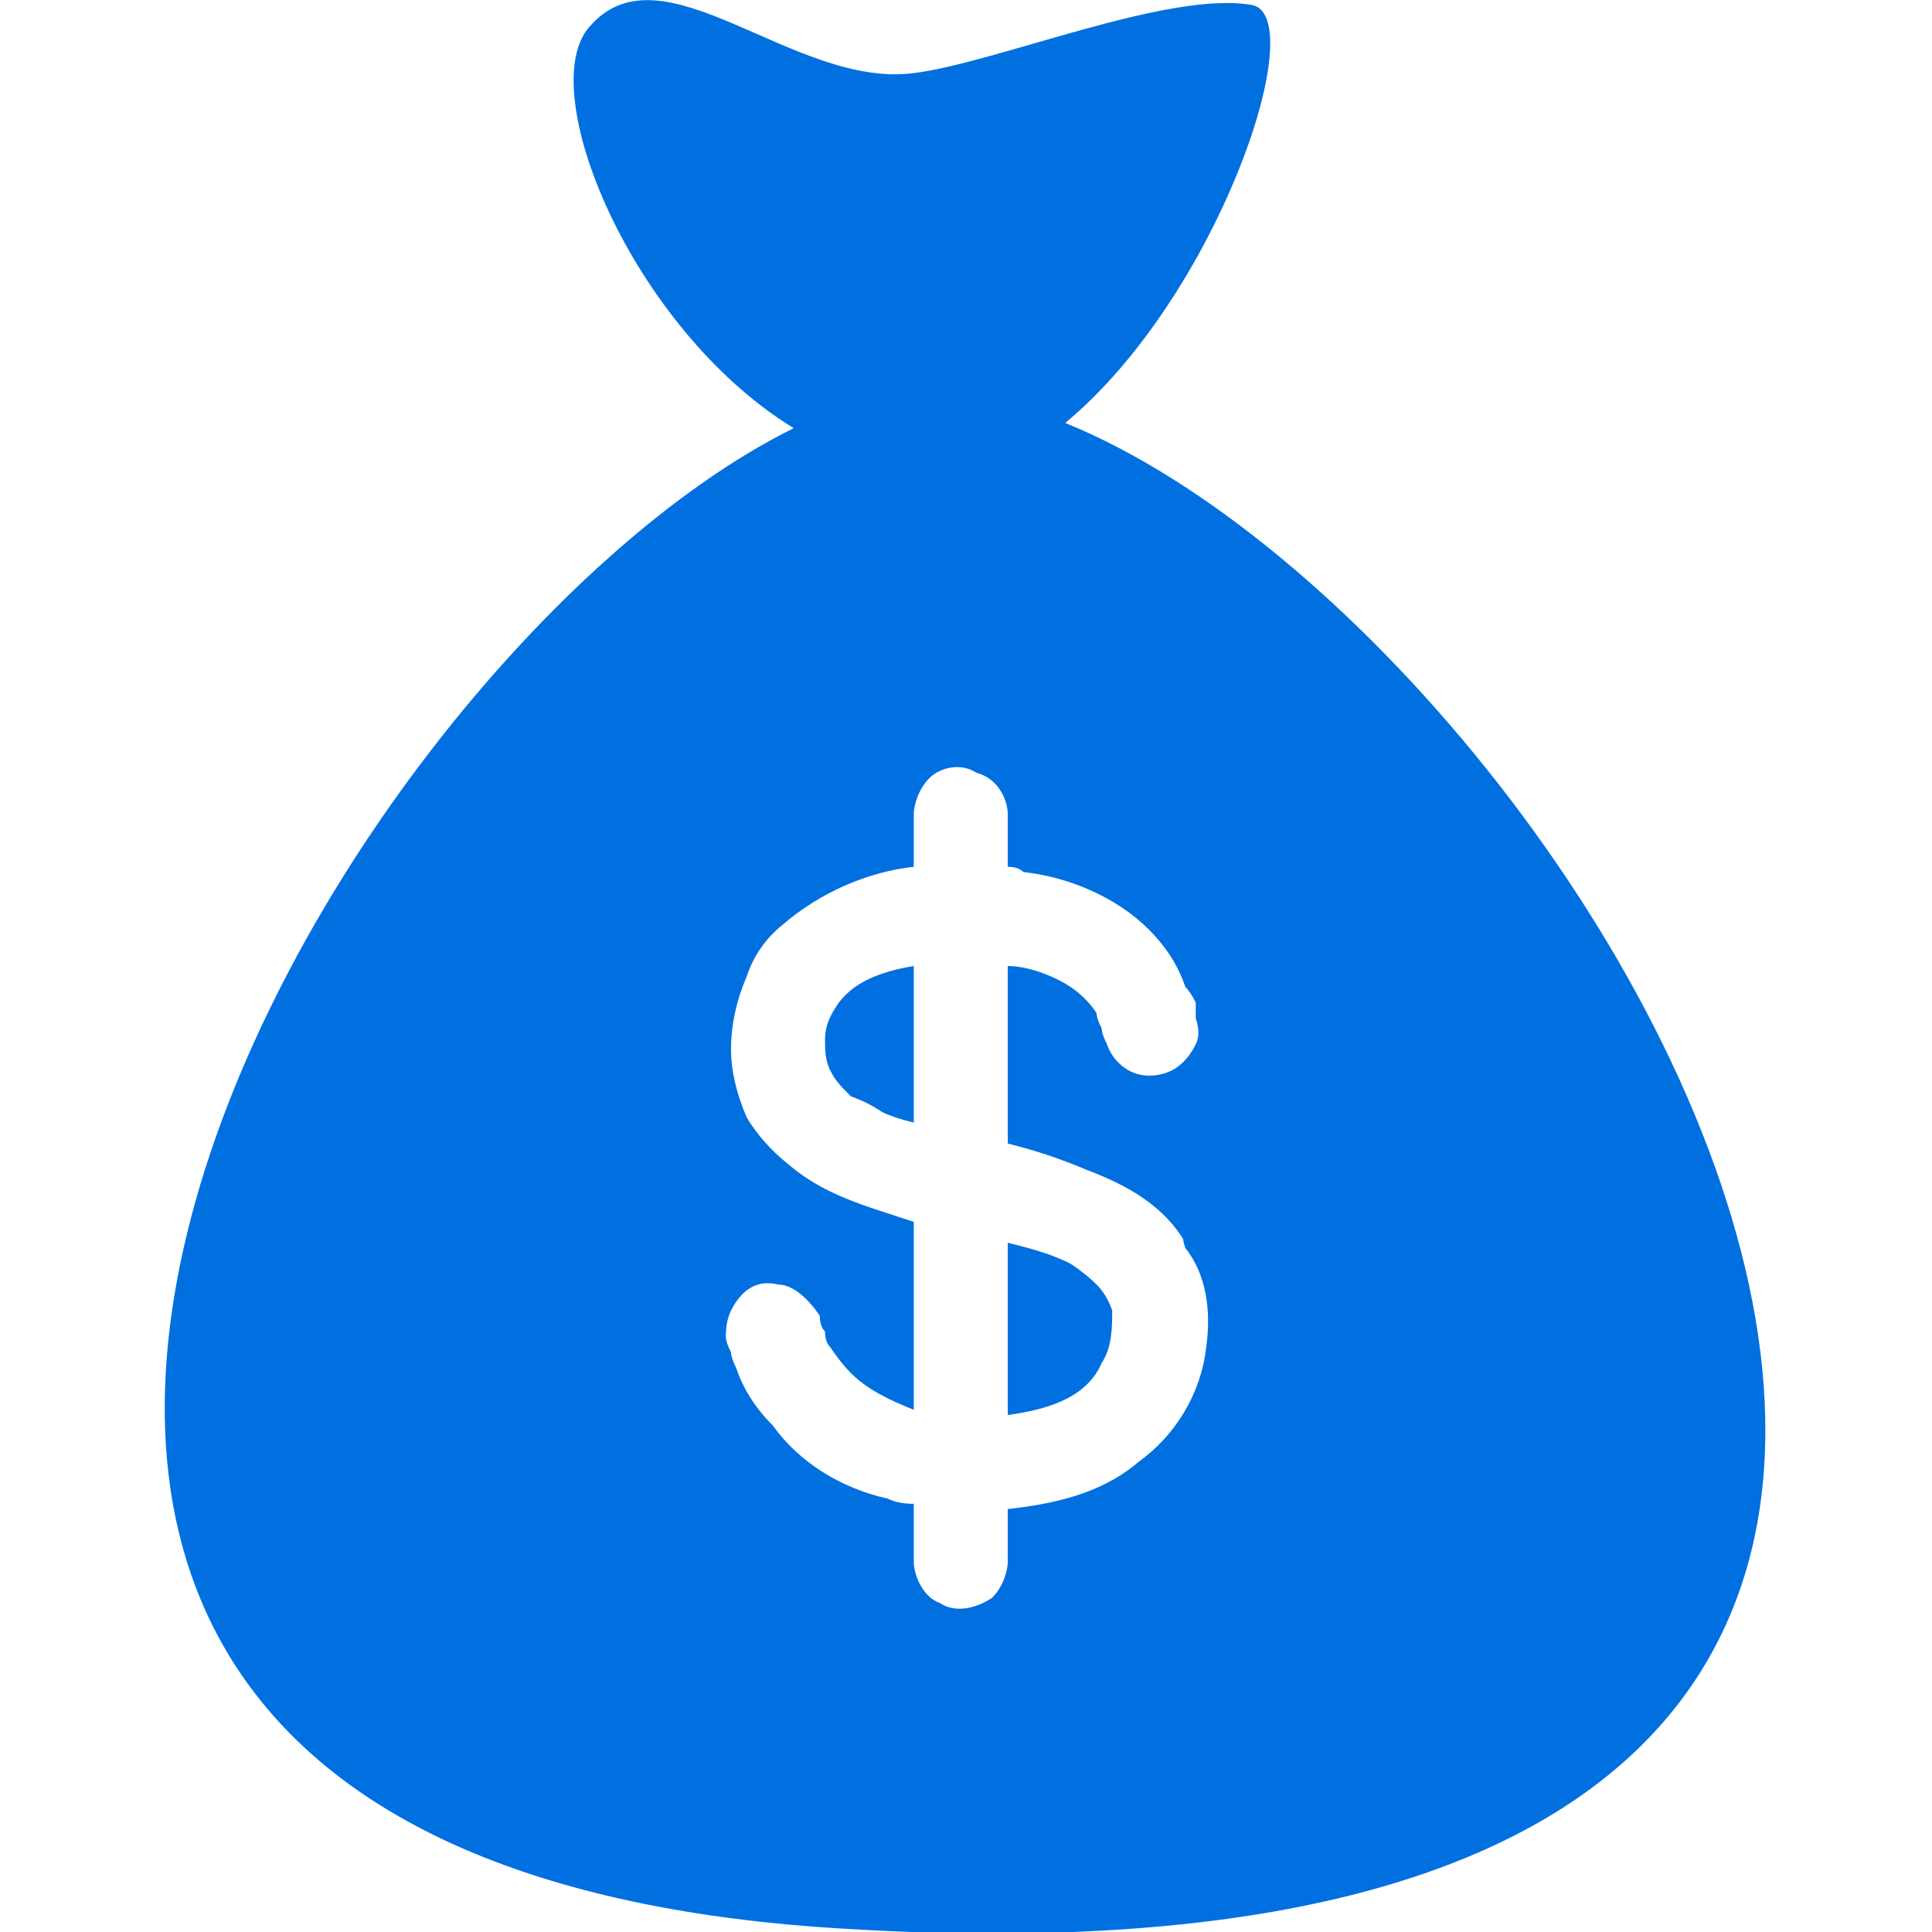 <svg version="1.2" xmlns="http://www.w3.org/2000/svg" viewBox="0 0 37 37" width="37" height="37">
	<title>money-bag-with-dollar-symbol-svgrepo-com</title>
	<style>
		.s0 { fill: #0070e0 } 
	</style>
	<g id="SVGRepo_bgCarrier">
	</g>
	<g id="SVGRepo_tracerCarrier">
	</g>
	<g id="SVGRepo_iconCarrier">
		<g>
			<g>
				<g>
					<path class="s0" d="m21 24.6q-0.2-0.2-0.5-0.4c-0.4-0.2-0.8-0.3-1.2-0.4v3.3c0.7-0.1 1.5-0.3 1.8-1 0.2-0.3 0.2-0.7 0.2-1q-0.1-0.3-0.3-0.5z"/>
				</g>
				<g>
					<path class="s0" d="m21.1 26.1q0 0 0 0 0 0 0 0z"/>
				</g>
				<g>
					<path class="s0" d="m16 19.3q-0.2 0.3-0.2 0.6c0 0.2 0 0.4 0.1 0.6 0.1 0.2 0.2 0.3 0.4 0.5q0.3 0.1 0.6 0.3 0.2 0.1 0.6 0.2v-3c-0.6 0.1-1.2 0.3-1.5 0.8z"/>
				</g>
				<g>
					<path class="s0" d="m21.1 26.1q0 0 0 0 0 0 0 0z"/>
				</g>
				<g>
					<path class="s0" d="m21.2 26.1q0 0 0 0z"/>
				</g>
				<g>
					<path class="s0" d="m20.4 8.1c2.9-2.4 4.7-7.7 3.6-8-1.6-0.3-4.9 1.1-6.5 1.3-2.3 0.3-4.8-2.5-6.2-0.9-1.1 1.2 0.8 5.8 3.9 7.7-9.1 4.5-22 27 0.4 28.7 30.9 2.2 15.4-24.5 4.8-28.8zm2.7 17.7c-0.1 0.9-0.6 1.7-1.3 2.2-0.7 0.6-1.6 0.8-2.5 0.9v1c0 0.2-0.1 0.5-0.3 0.7-0.3 0.2-0.7 0.3-1 0.1-0.3-0.1-0.5-0.5-0.5-0.8v-1.1q-0.3 0-0.5-0.1c-0.9-0.2-1.7-0.7-2.2-1.4q-0.5-0.5-0.7-1.1-0.1-0.2-0.1-0.3-0.1-0.2-0.1-0.3 0-0.3 0.1-0.5c0.2-0.4 0.5-0.6 0.9-0.5 0.3 0 0.6 0.3 0.8 0.6q0 0.2 0.1 0.3 0 0.2 0.1 0.3 0.2 0.3 0.4 0.5c0.3 0.3 0.7 0.5 1.2 0.7v-3.6c-0.9-0.3-1.7-0.5-2.4-1.1q-0.5-0.4-0.8-0.9-0.3-0.7-0.3-1.3 0-0.7 0.3-1.4 0.2-0.6 0.7-1c0.7-0.6 1.6-1 2.5-1.1v-0.1-0.9c0-0.2 0.1-0.5 0.3-0.7 0.2-0.2 0.6-0.3 0.9-0.1 0.4 0.1 0.6 0.5 0.6 0.8v0.9 0.1q0.2 0 0.3 0.1c0.9 0.1 1.8 0.5 2.4 1.1q0.5 0.5 0.7 1.1 0.1 0.1 0.2 0.3 0 0.2 0 0.3 0.1 0.3 0 0.5c-0.2 0.4-0.5 0.6-0.9 0.6-0.4 0-0.7-0.3-0.8-0.6q-0.1-0.2-0.1-0.3-0.1-0.2-0.1-0.3-0.2-0.3-0.5-0.5c-0.3-0.2-0.8-0.4-1.2-0.4v3.4q0.8 0.2 1.5 0.5c0.8 0.3 1.5 0.7 1.9 1.4 0-0.1-0.1-0.2 0 0.1 0.2 0.2 0.1 0.1 0 0 0.4 0.5 0.5 1.2 0.4 1.9z"/>
				</g>
				<g>
					<path class="s0" d="m21.1 26.1q0 0 0 0.1 0-0.1 0-0.1z"/>
				</g>
			</g>
		</g>
	</g>
</svg>